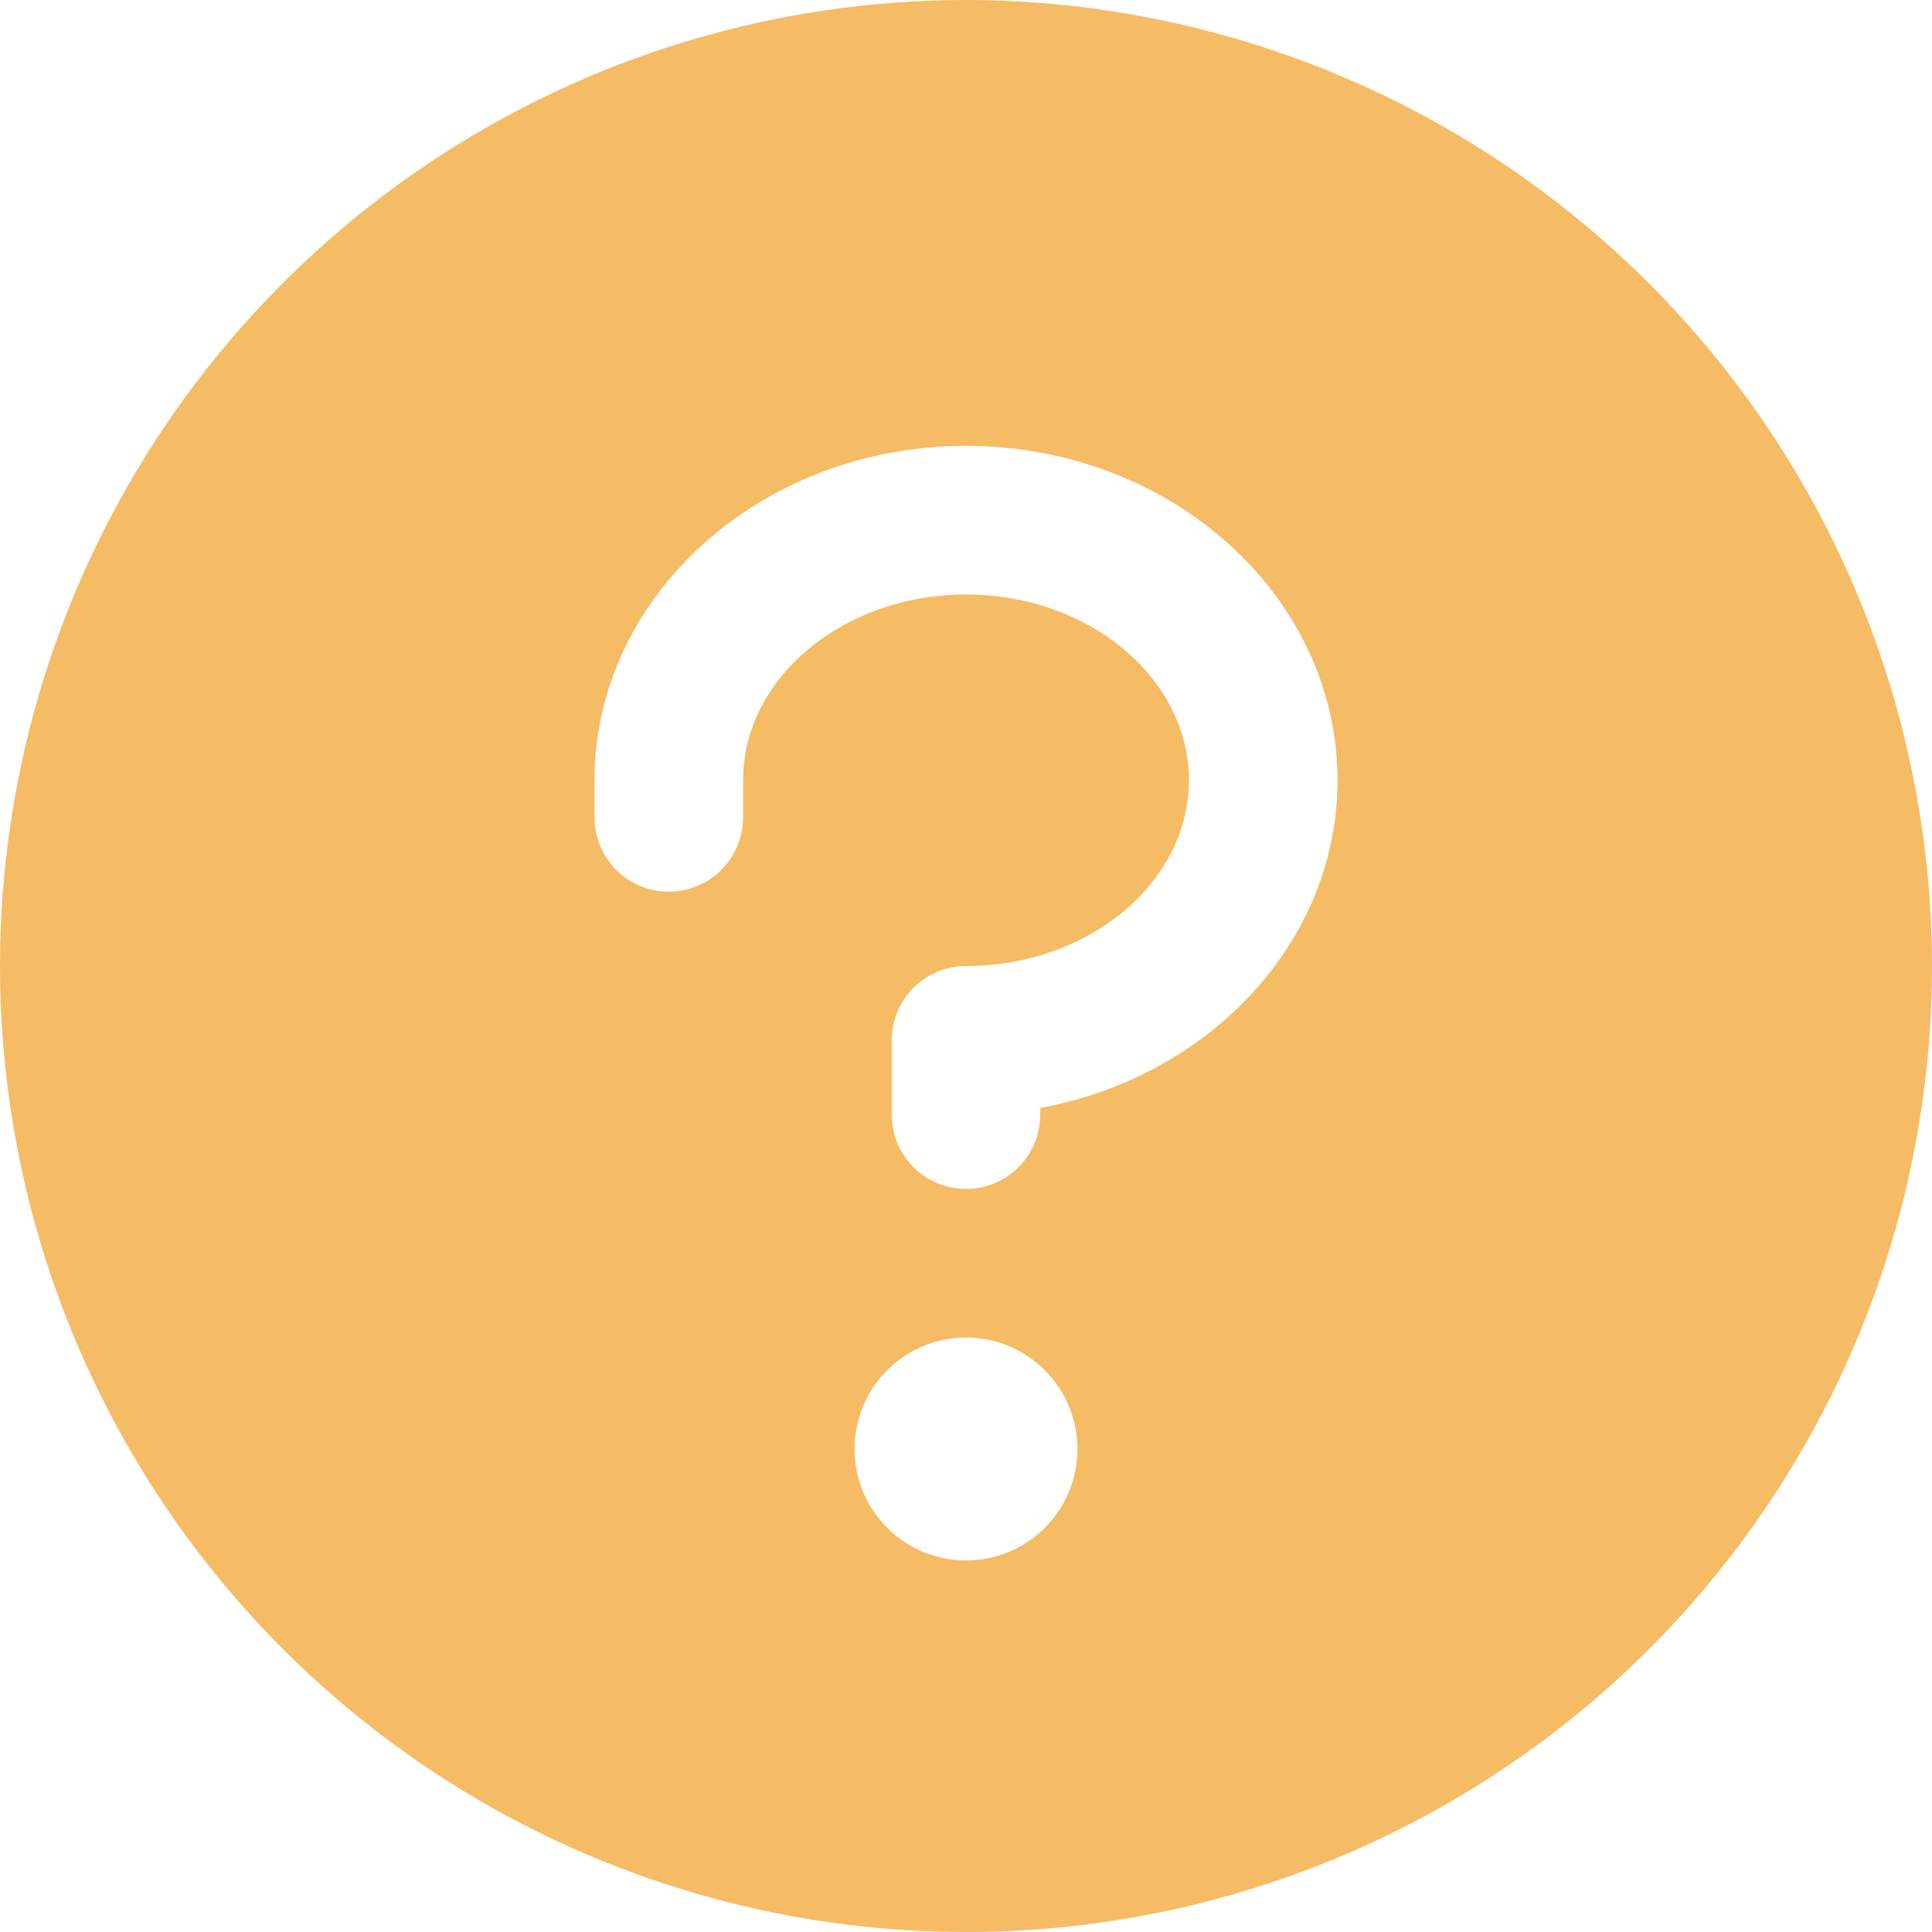 <svg width="40" height="40" viewBox="0 0 40 40" fill="none" xmlns="http://www.w3.org/2000/svg">
<path d="M20 0C16.044 0 12.178 1.173 8.889 3.371C5.6 5.568 3.036 8.692 1.522 12.346C0.009 16.001 -0.387 20.022 0.384 23.902C1.156 27.781 3.061 31.345 5.858 34.142C8.655 36.939 12.219 38.844 16.098 39.616C19.978 40.387 23.999 39.991 27.654 38.478C31.308 36.964 34.432 34.4 36.629 31.111C38.827 27.822 40 23.956 40 20C39.994 14.697 37.886 9.614 34.136 5.864C30.386 2.115 25.303 0.006 20 0ZM20 32.308C19.544 32.308 19.097 32.172 18.718 31.919C18.338 31.665 18.043 31.305 17.868 30.883C17.693 30.461 17.648 29.997 17.737 29.55C17.826 29.102 18.046 28.691 18.368 28.368C18.691 28.046 19.102 27.826 19.55 27.737C19.997 27.648 20.461 27.693 20.883 27.868C21.305 28.043 21.665 28.338 21.919 28.718C22.172 29.097 22.308 29.544 22.308 30C22.308 30.612 22.065 31.199 21.632 31.632C21.199 32.065 20.612 32.308 20 32.308ZM21.538 22.939V23.077C21.538 23.485 21.376 23.876 21.088 24.165C20.799 24.453 20.408 24.615 20 24.615C19.592 24.615 19.201 24.453 18.912 24.165C18.624 23.876 18.462 23.485 18.462 23.077V21.538C18.462 21.13 18.624 20.739 18.912 20.451C19.201 20.162 19.592 20 20 20C22.544 20 24.615 18.269 24.615 16.154C24.615 14.039 22.544 12.308 20 12.308C17.456 12.308 15.385 14.039 15.385 16.154V16.923C15.385 17.331 15.223 17.722 14.934 18.011C14.646 18.299 14.254 18.462 13.846 18.462C13.438 18.462 13.047 18.299 12.758 18.011C12.47 17.722 12.308 17.331 12.308 16.923V16.154C12.308 12.336 15.758 9.231 20 9.231C24.242 9.231 27.692 12.336 27.692 16.154C27.692 19.496 25.046 22.294 21.538 22.939Z" fill="#F5BB65"/>
</svg>
